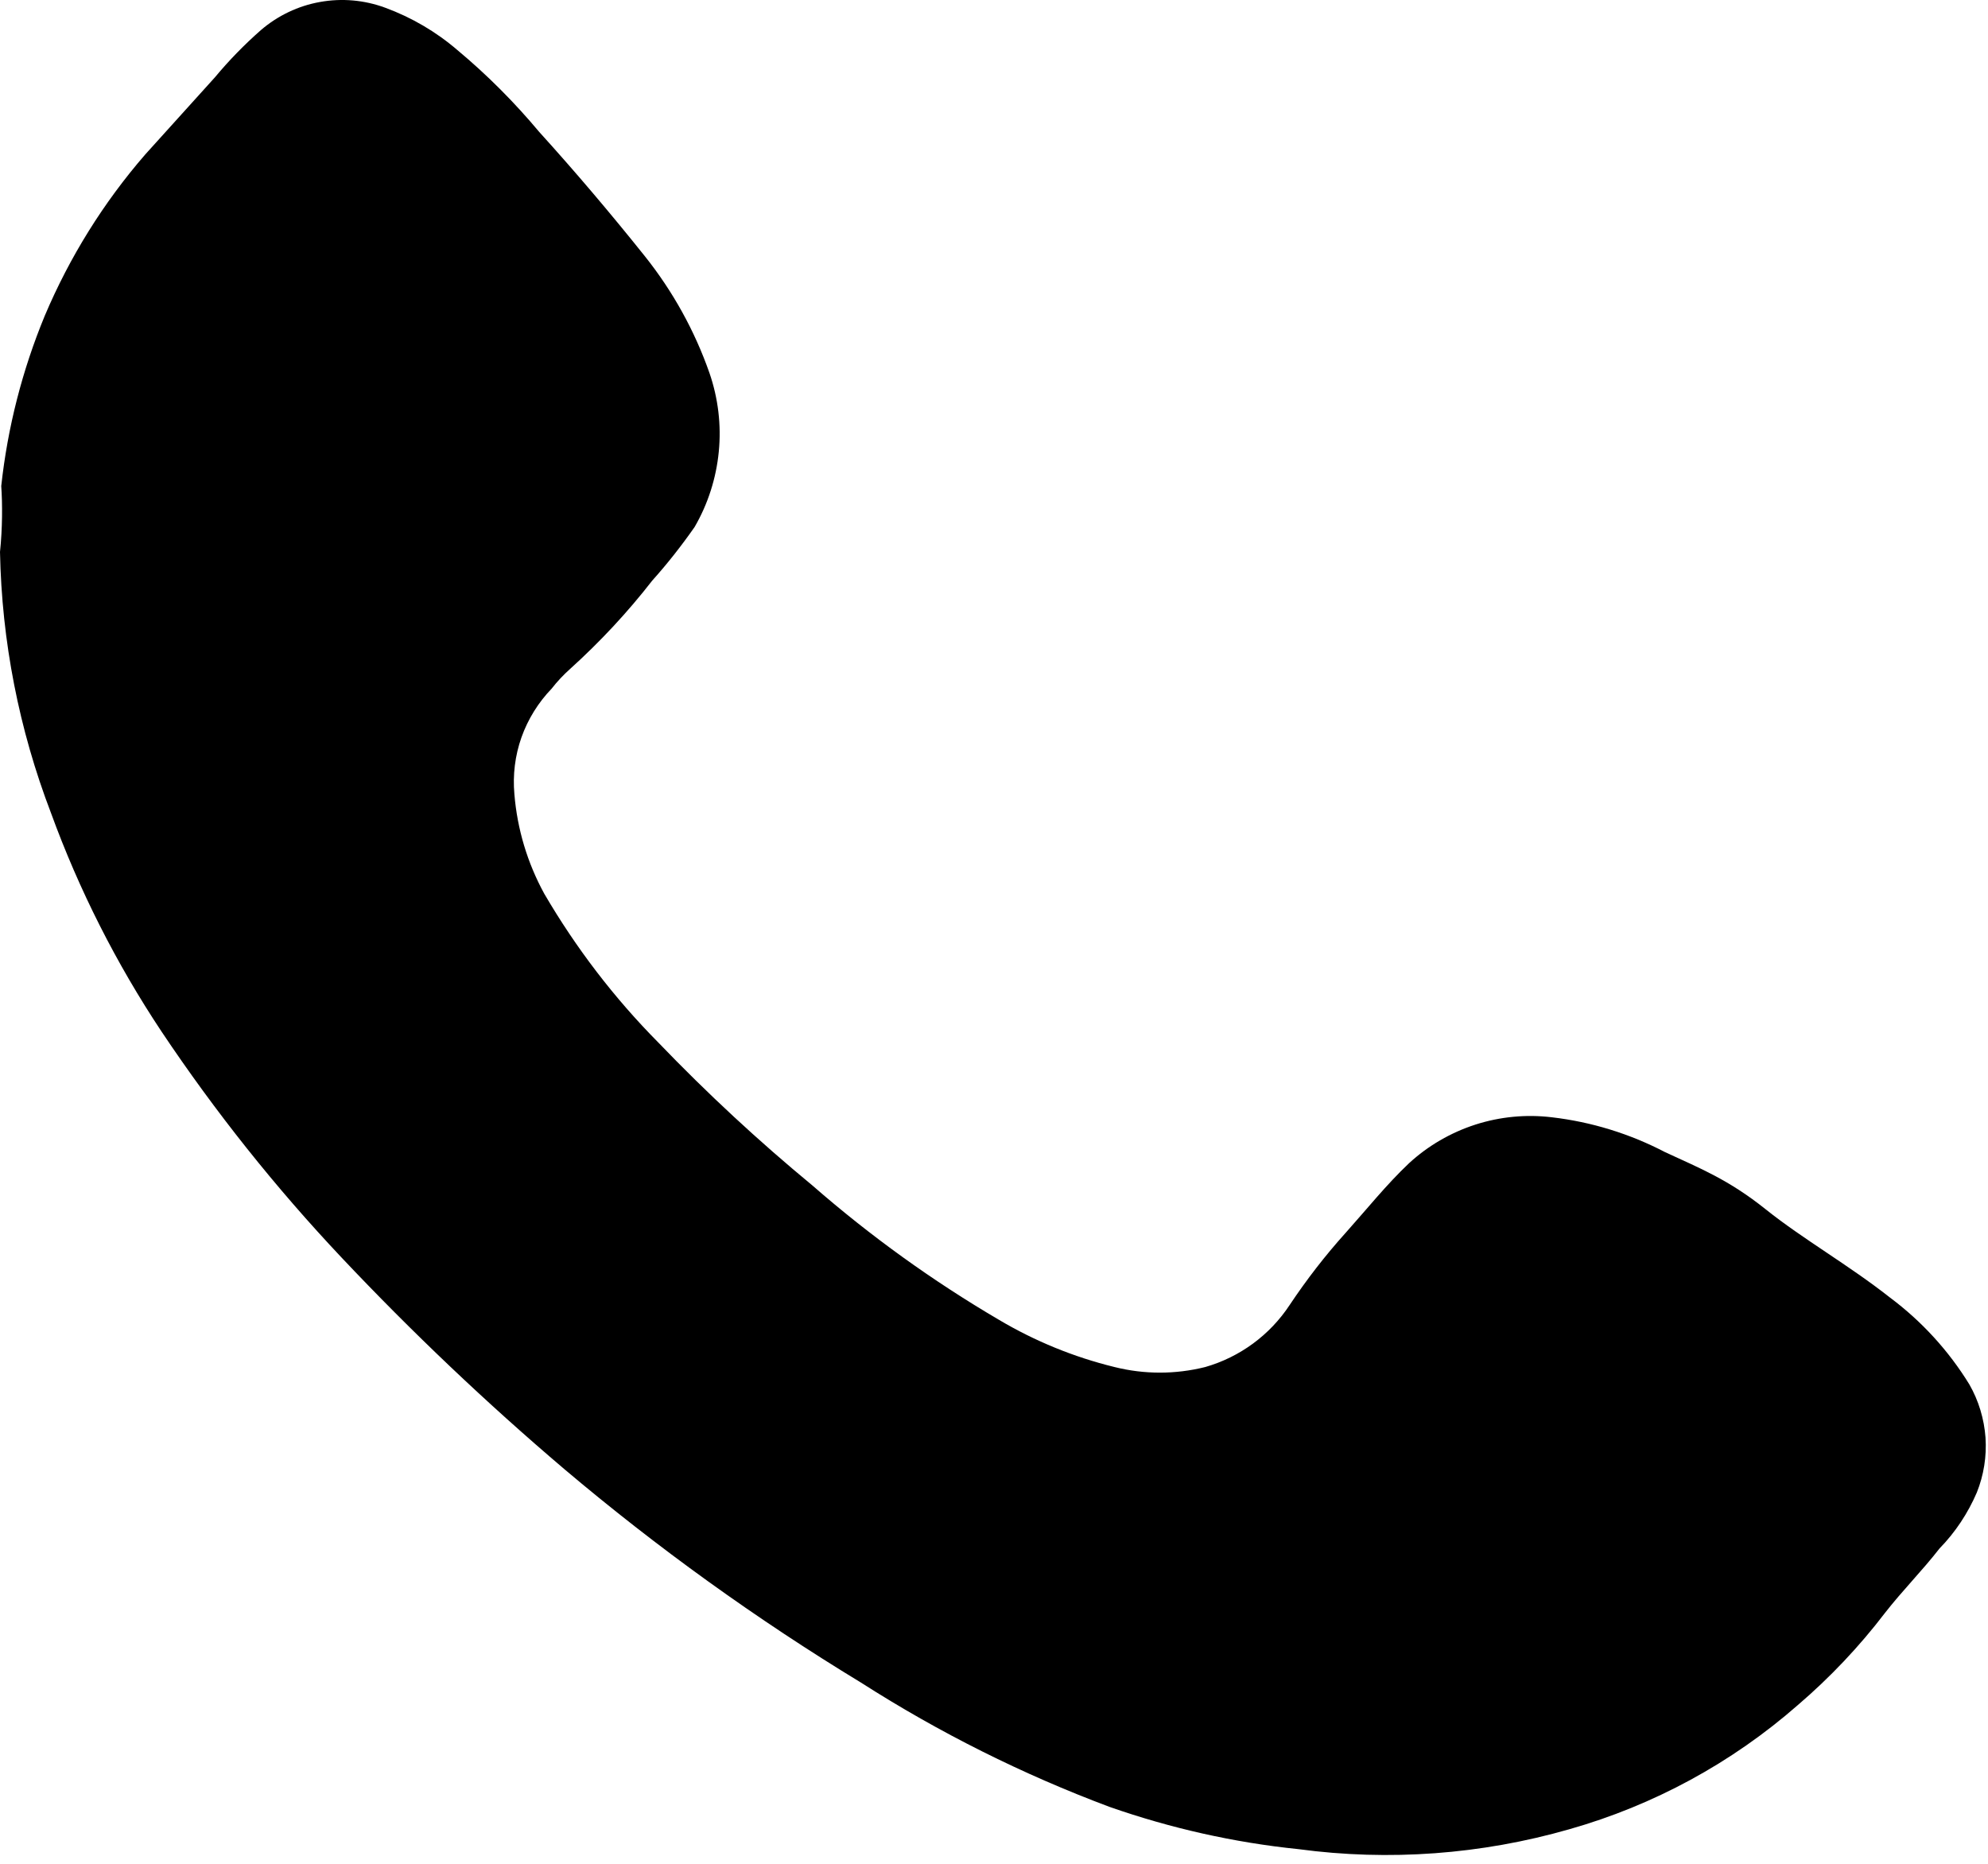 <svg width="16" height="15" viewBox="0 0 16 15" fill="none" xmlns="http://www.w3.org/2000/svg">
<path fill-rule="evenodd" clip-rule="evenodd" d="M0 4.442C0.014 5.161 0.153 5.871 0.41 6.542C0.636 7.162 0.935 7.753 1.3 8.302C1.732 8.948 2.217 9.557 2.75 10.122C3.315 10.721 3.913 11.289 4.54 11.822C5.291 12.457 6.09 13.032 6.93 13.542C7.56 13.945 8.23 14.28 8.93 14.542C9.422 14.714 9.932 14.829 10.45 14.882C11.18 14.98 11.922 14.925 12.63 14.722C13.31 14.529 13.938 14.188 14.47 13.722C14.728 13.501 14.963 13.253 15.17 12.982C15.31 12.802 15.47 12.642 15.61 12.462C15.737 12.332 15.838 12.179 15.91 12.012C15.966 11.872 15.99 11.721 15.98 11.57C15.969 11.42 15.925 11.273 15.85 11.142C15.683 10.87 15.466 10.633 15.21 10.442C14.88 10.182 14.51 9.972 14.21 9.732C13.91 9.492 13.68 9.402 13.4 9.272C13.116 9.124 12.808 9.029 12.49 8.992C12.283 8.967 12.073 8.987 11.874 9.051C11.676 9.115 11.493 9.221 11.34 9.362C11.16 9.532 11 9.732 10.83 9.922C10.666 10.104 10.516 10.298 10.38 10.502C10.22 10.745 9.979 10.922 9.7 11.002C9.46 11.062 9.21 11.062 8.97 11.002C8.643 10.922 8.33 10.794 8.04 10.622C7.508 10.31 7.005 9.948 6.54 9.542C6.105 9.183 5.691 8.799 5.3 8.392C4.944 8.033 4.635 7.629 4.38 7.192C4.245 6.945 4.163 6.673 4.14 6.392C4.126 6.237 4.145 6.081 4.197 5.934C4.249 5.788 4.332 5.654 4.44 5.542C4.485 5.484 4.535 5.431 4.59 5.382C4.83 5.165 5.051 4.928 5.25 4.672C5.372 4.536 5.485 4.392 5.59 4.242C5.698 4.056 5.764 3.849 5.785 3.635C5.806 3.421 5.78 3.205 5.71 3.002C5.591 2.662 5.415 2.344 5.19 2.062C4.91 1.712 4.63 1.382 4.34 1.062C4.14 0.823 3.92 0.602 3.68 0.402C3.509 0.255 3.312 0.14 3.1 0.062C2.932 0 2.751 -0.016 2.575 0.016C2.4 0.047 2.235 0.126 2.1 0.242C1.967 0.359 1.843 0.486 1.73 0.622L1.17 1.242C0.833 1.63 0.56 2.069 0.36 2.542C0.179 2.98 0.061 3.441 0.01 3.912C0.02 4.052 0.02 4.252 0 4.442Z" fill="black"/>
</svg>
